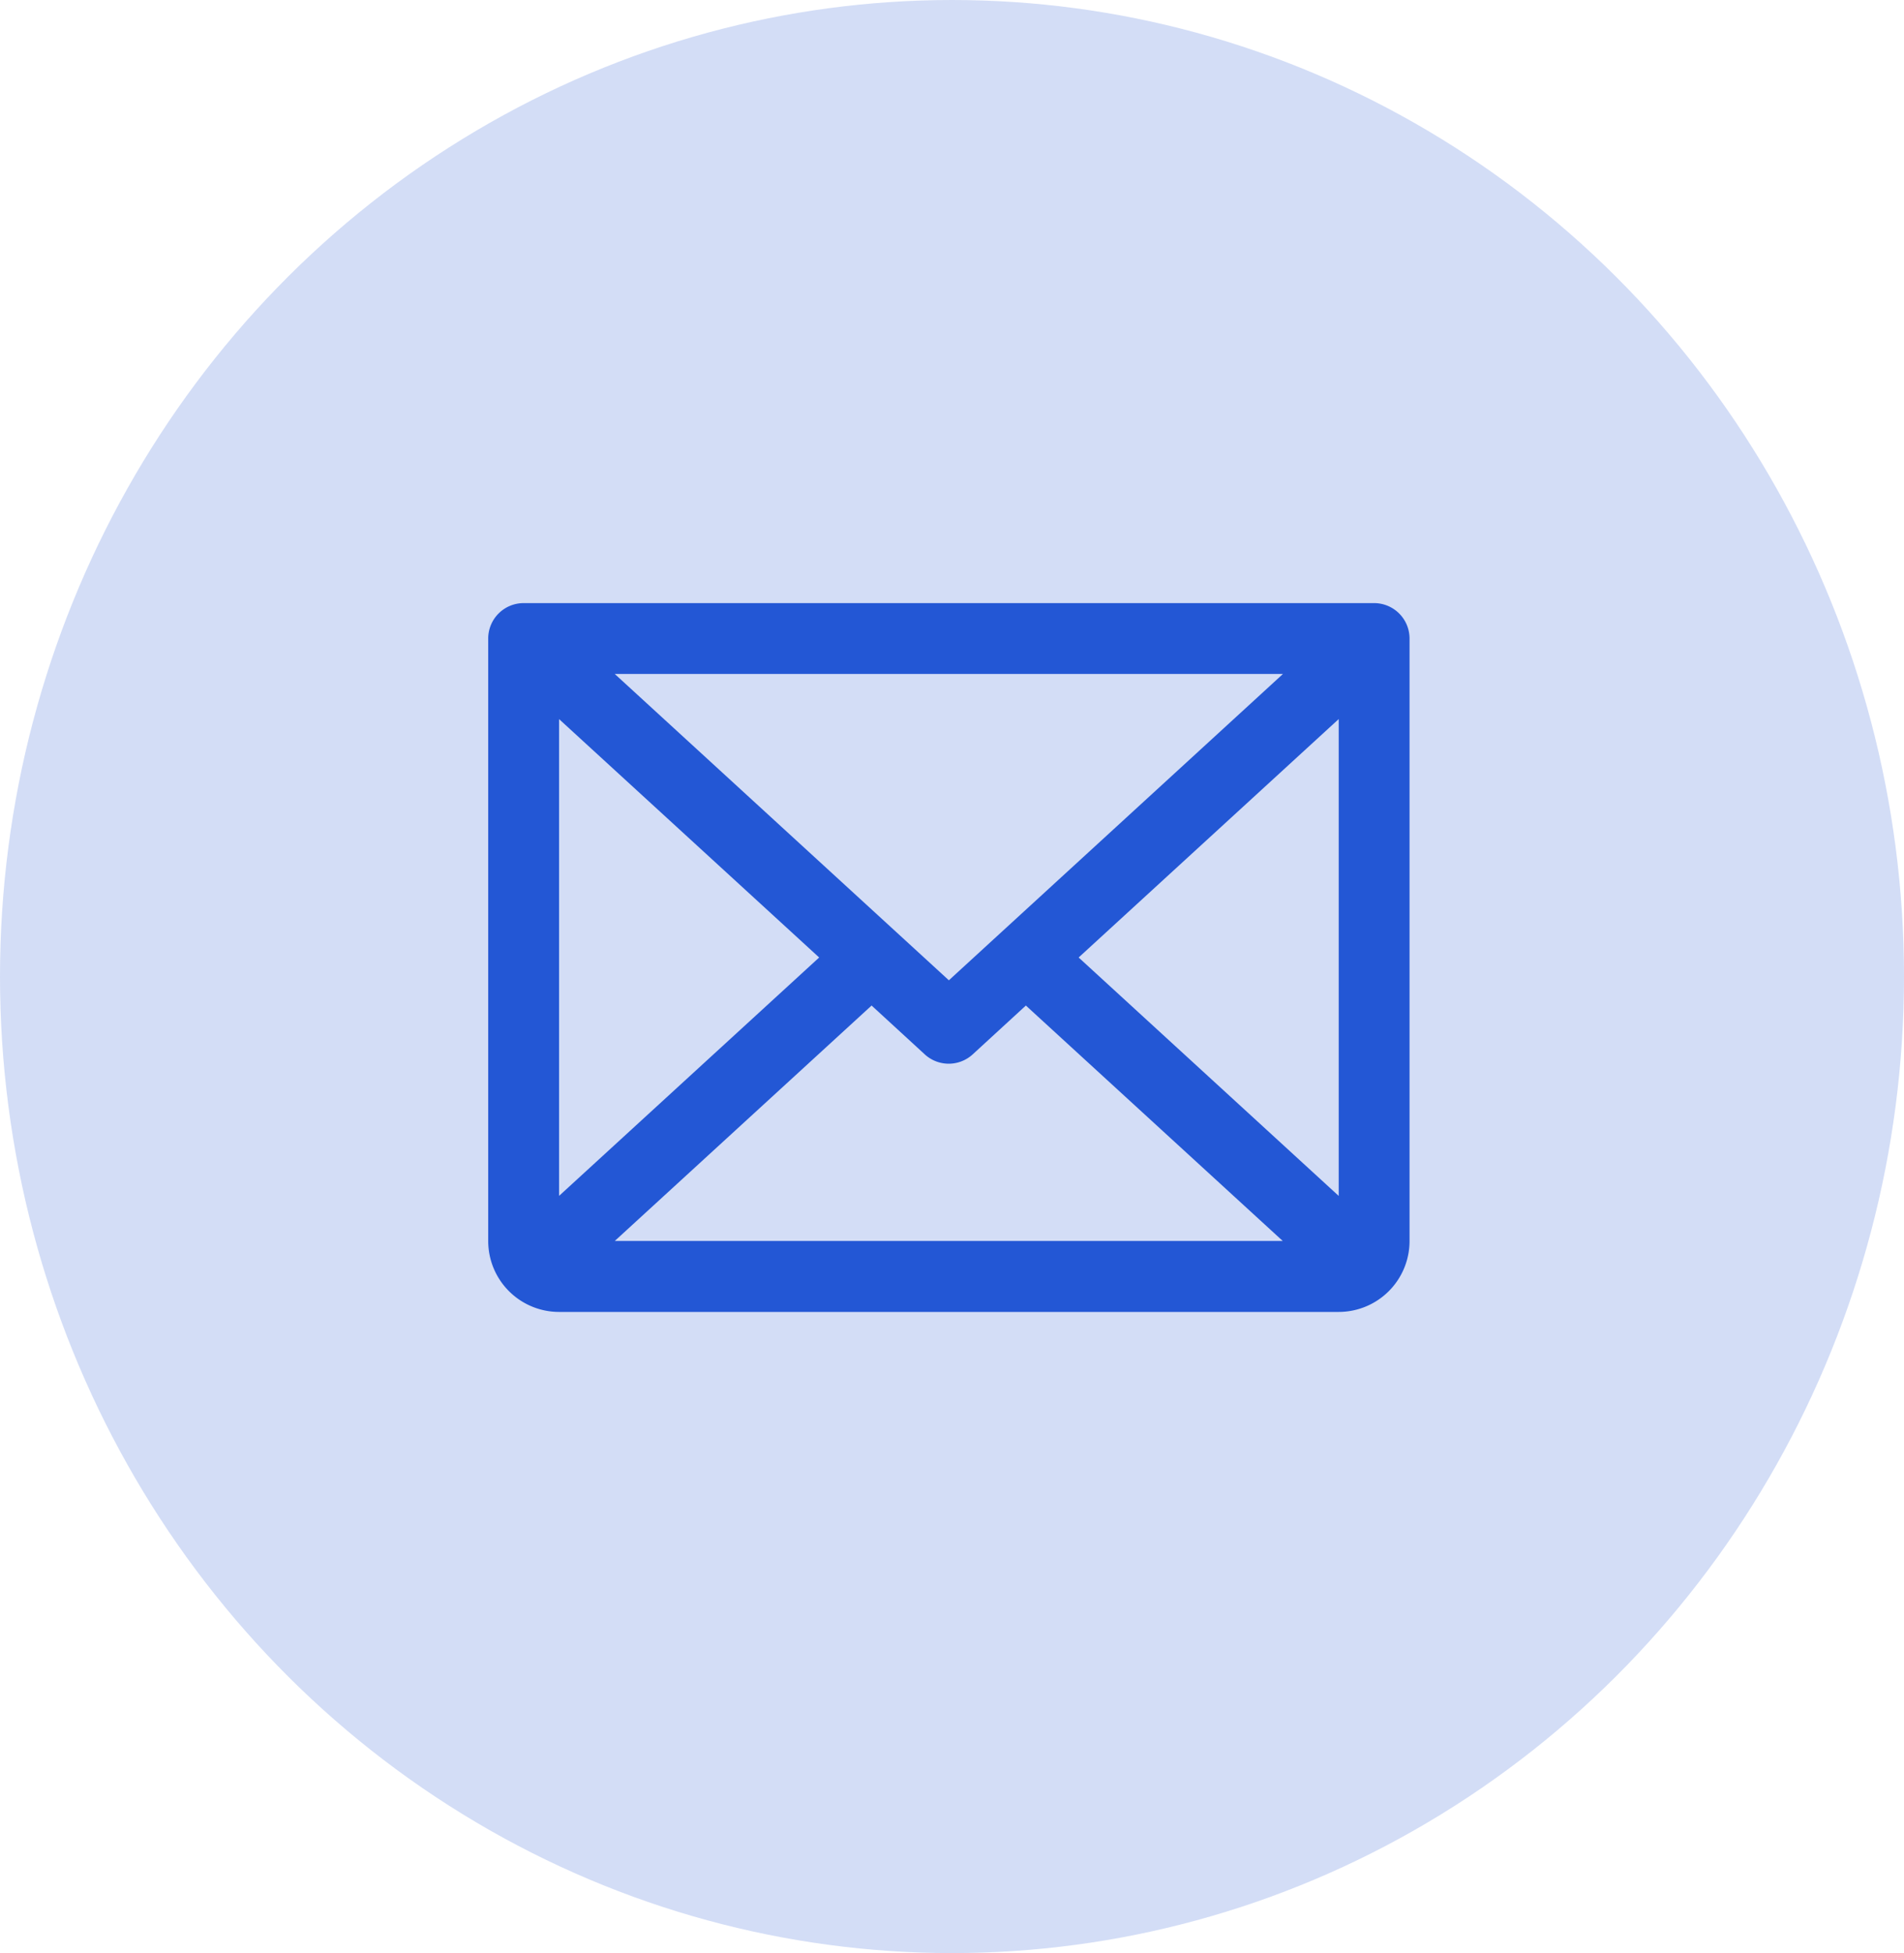 <svg xmlns="http://www.w3.org/2000/svg" width="39" height="40" viewBox="0 0 39 40">
  <g id="Group_17967" data-name="Group 17967" transform="translate(-311 -178)">
    <ellipse id="Ellipse_88" data-name="Ellipse 88" cx="19.5" cy="20" rx="19.5" ry="20" transform="translate(311 178)" fill="#2357d5" opacity="0.2"/>
    <path id="envelope" d="M42.146,48H24.726a.726.726,0,0,0-.726.726V61.065a1.452,1.452,0,0,0,1.452,1.452H41.42a1.452,1.452,0,0,0,1.452-1.452V48.726A.726.726,0,0,0,42.146,48Zm-8.71,7.725-6.844-6.274H40.279Zm-2.657-.467L25.452,60.14V50.376Zm1.074.984,1.089,1a.726.726,0,0,0,.982,0l1.089-1,5.262,4.822H26.592Zm4.241-.984,5.327-4.883v9.766Z" transform="translate(297 142.352)" fill="#2357d5"/>
  </g>
</svg>
